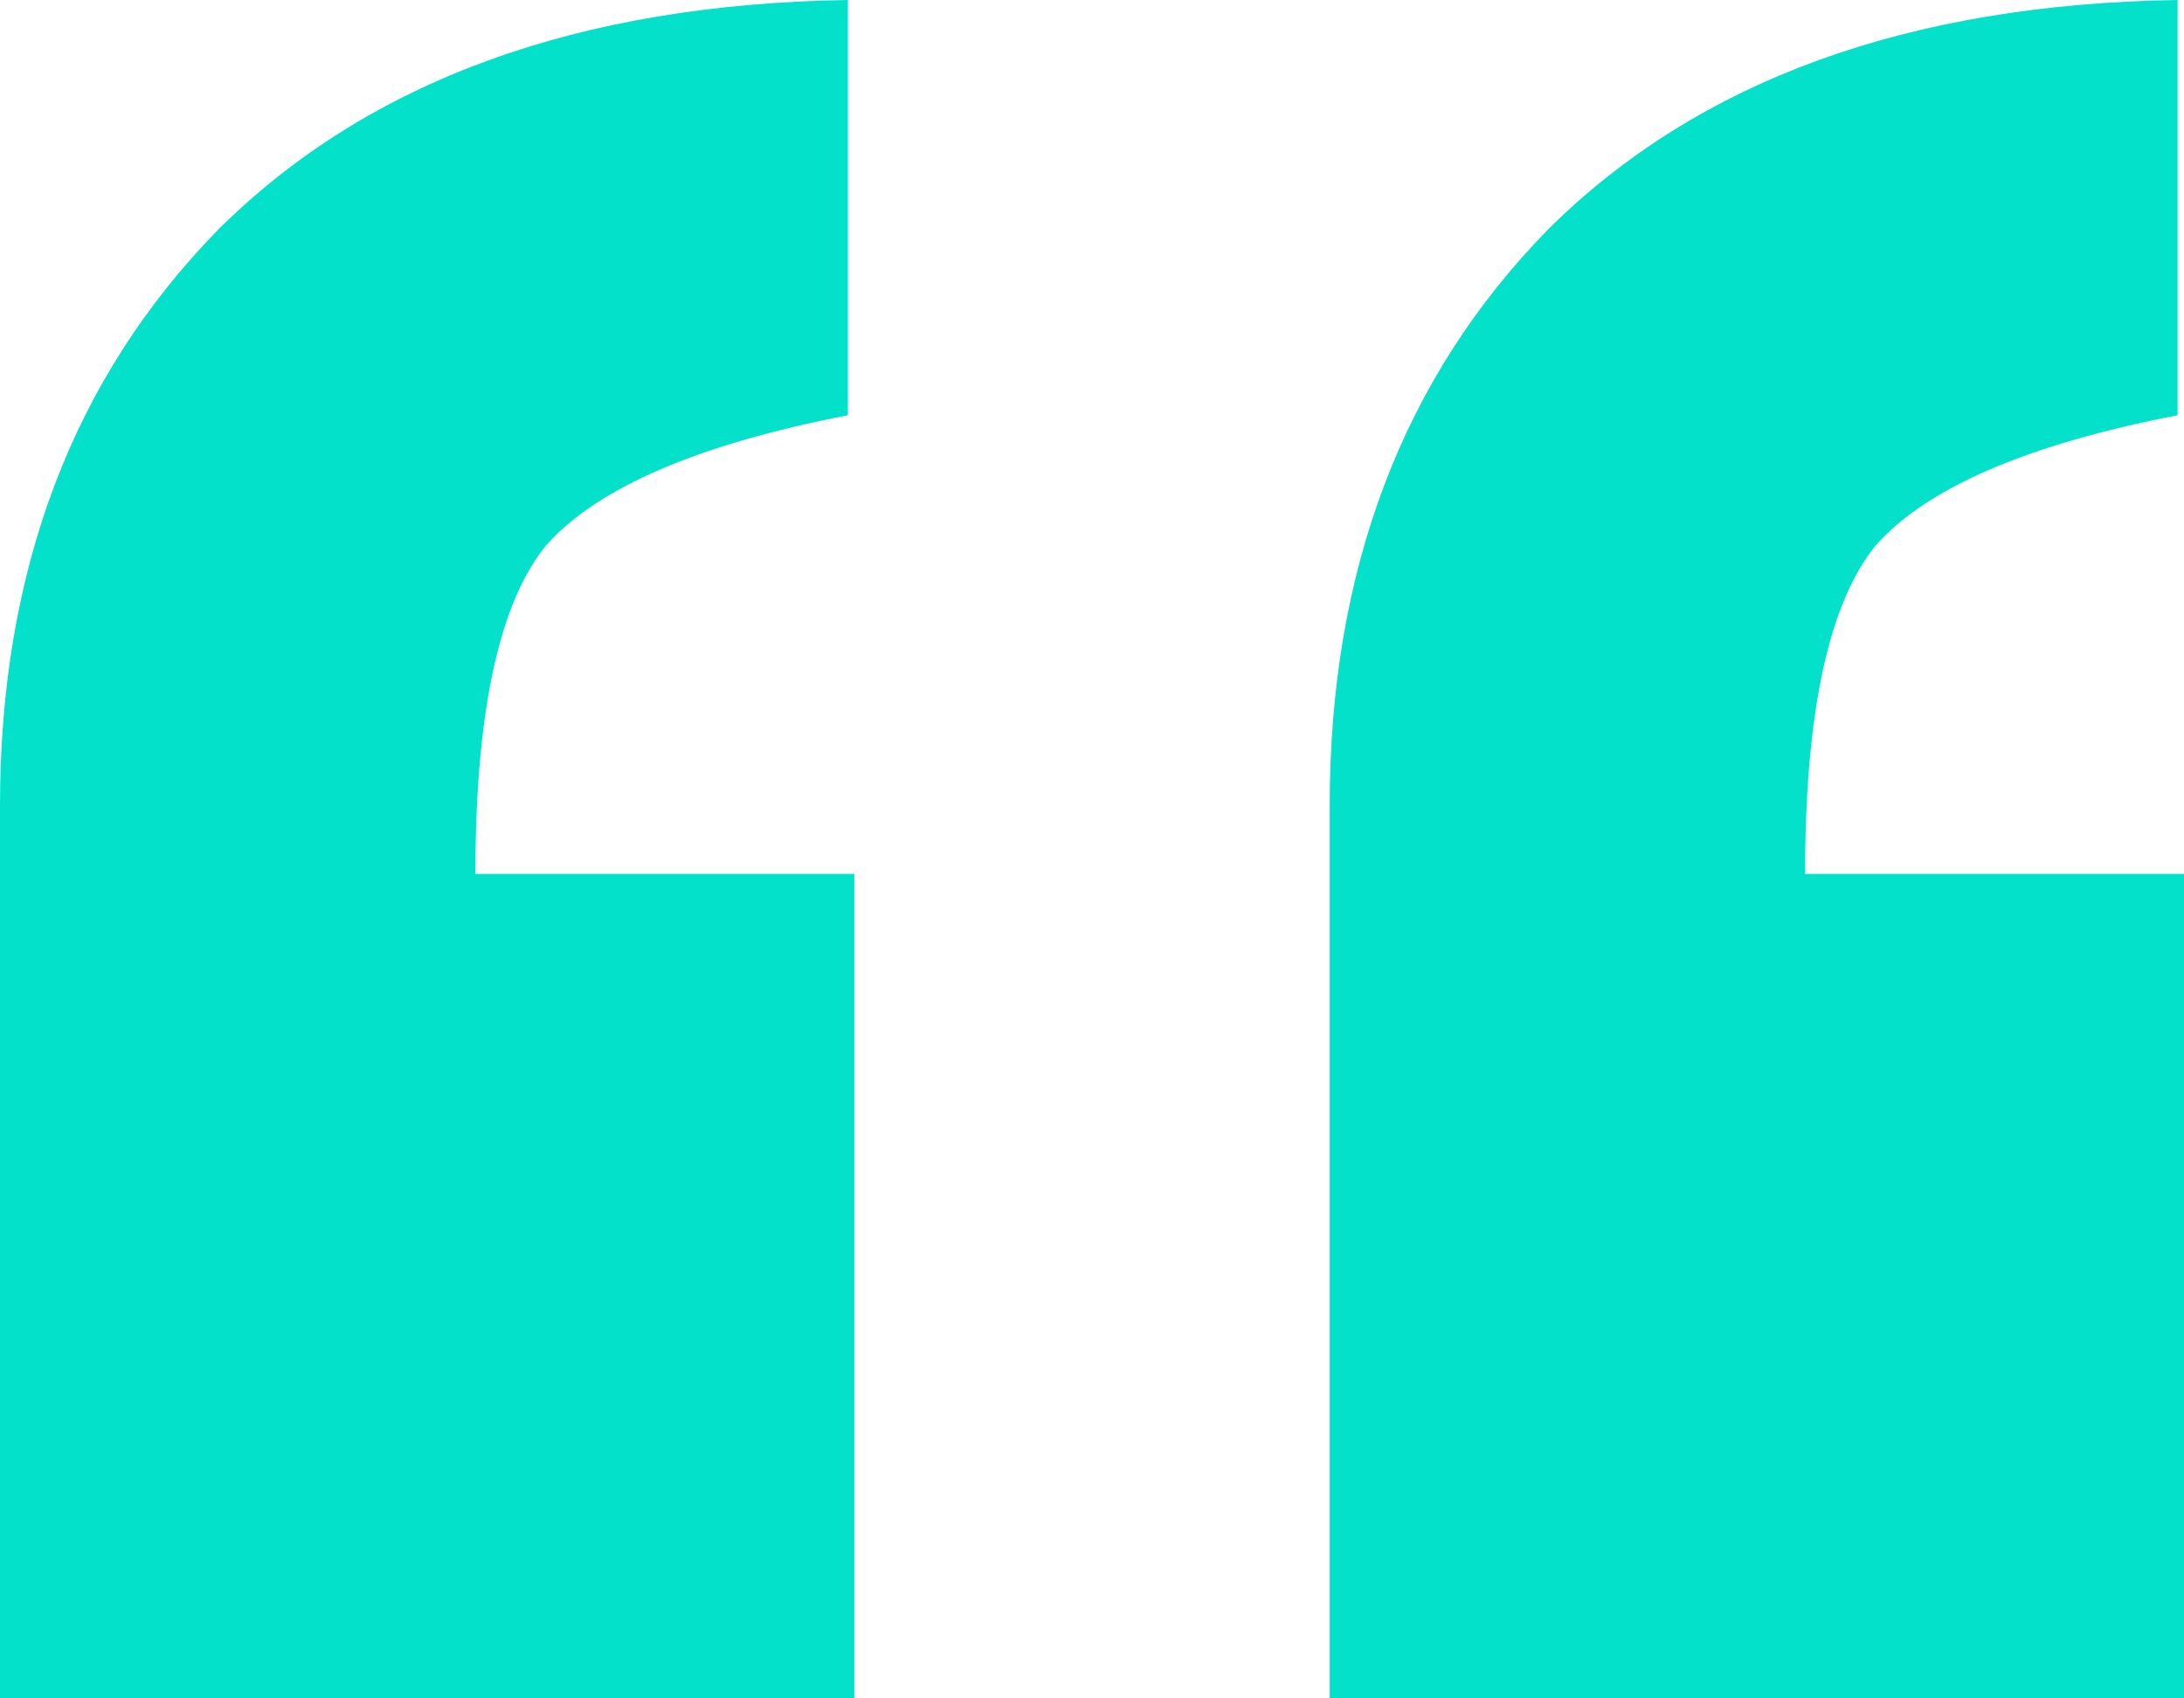 <svg width="18" height="14" viewBox="0 0 18 14" fill="none" xmlns="http://www.w3.org/2000/svg">
<path id="&#226;&#128;&#156;" d="M6.988 0V3.423C5.753 3.662 4.924 4.019 4.5 4.496C4.112 4.973 3.918 5.876 3.918 7.204H7.041V14H0V6.642C0 4.701 0.6 3.117 1.8 1.891C3.035 0.664 4.765 0.034 6.988 0ZM17.947 0V3.423C16.712 3.662 15.882 4.019 15.459 4.496C15.071 4.973 14.877 5.876 14.877 7.204H18V14H10.959V6.642C10.959 4.701 11.559 3.117 12.759 1.891C13.994 0.664 15.723 0.034 17.947 0Z" fill="#04E1CB"/>
</svg>

